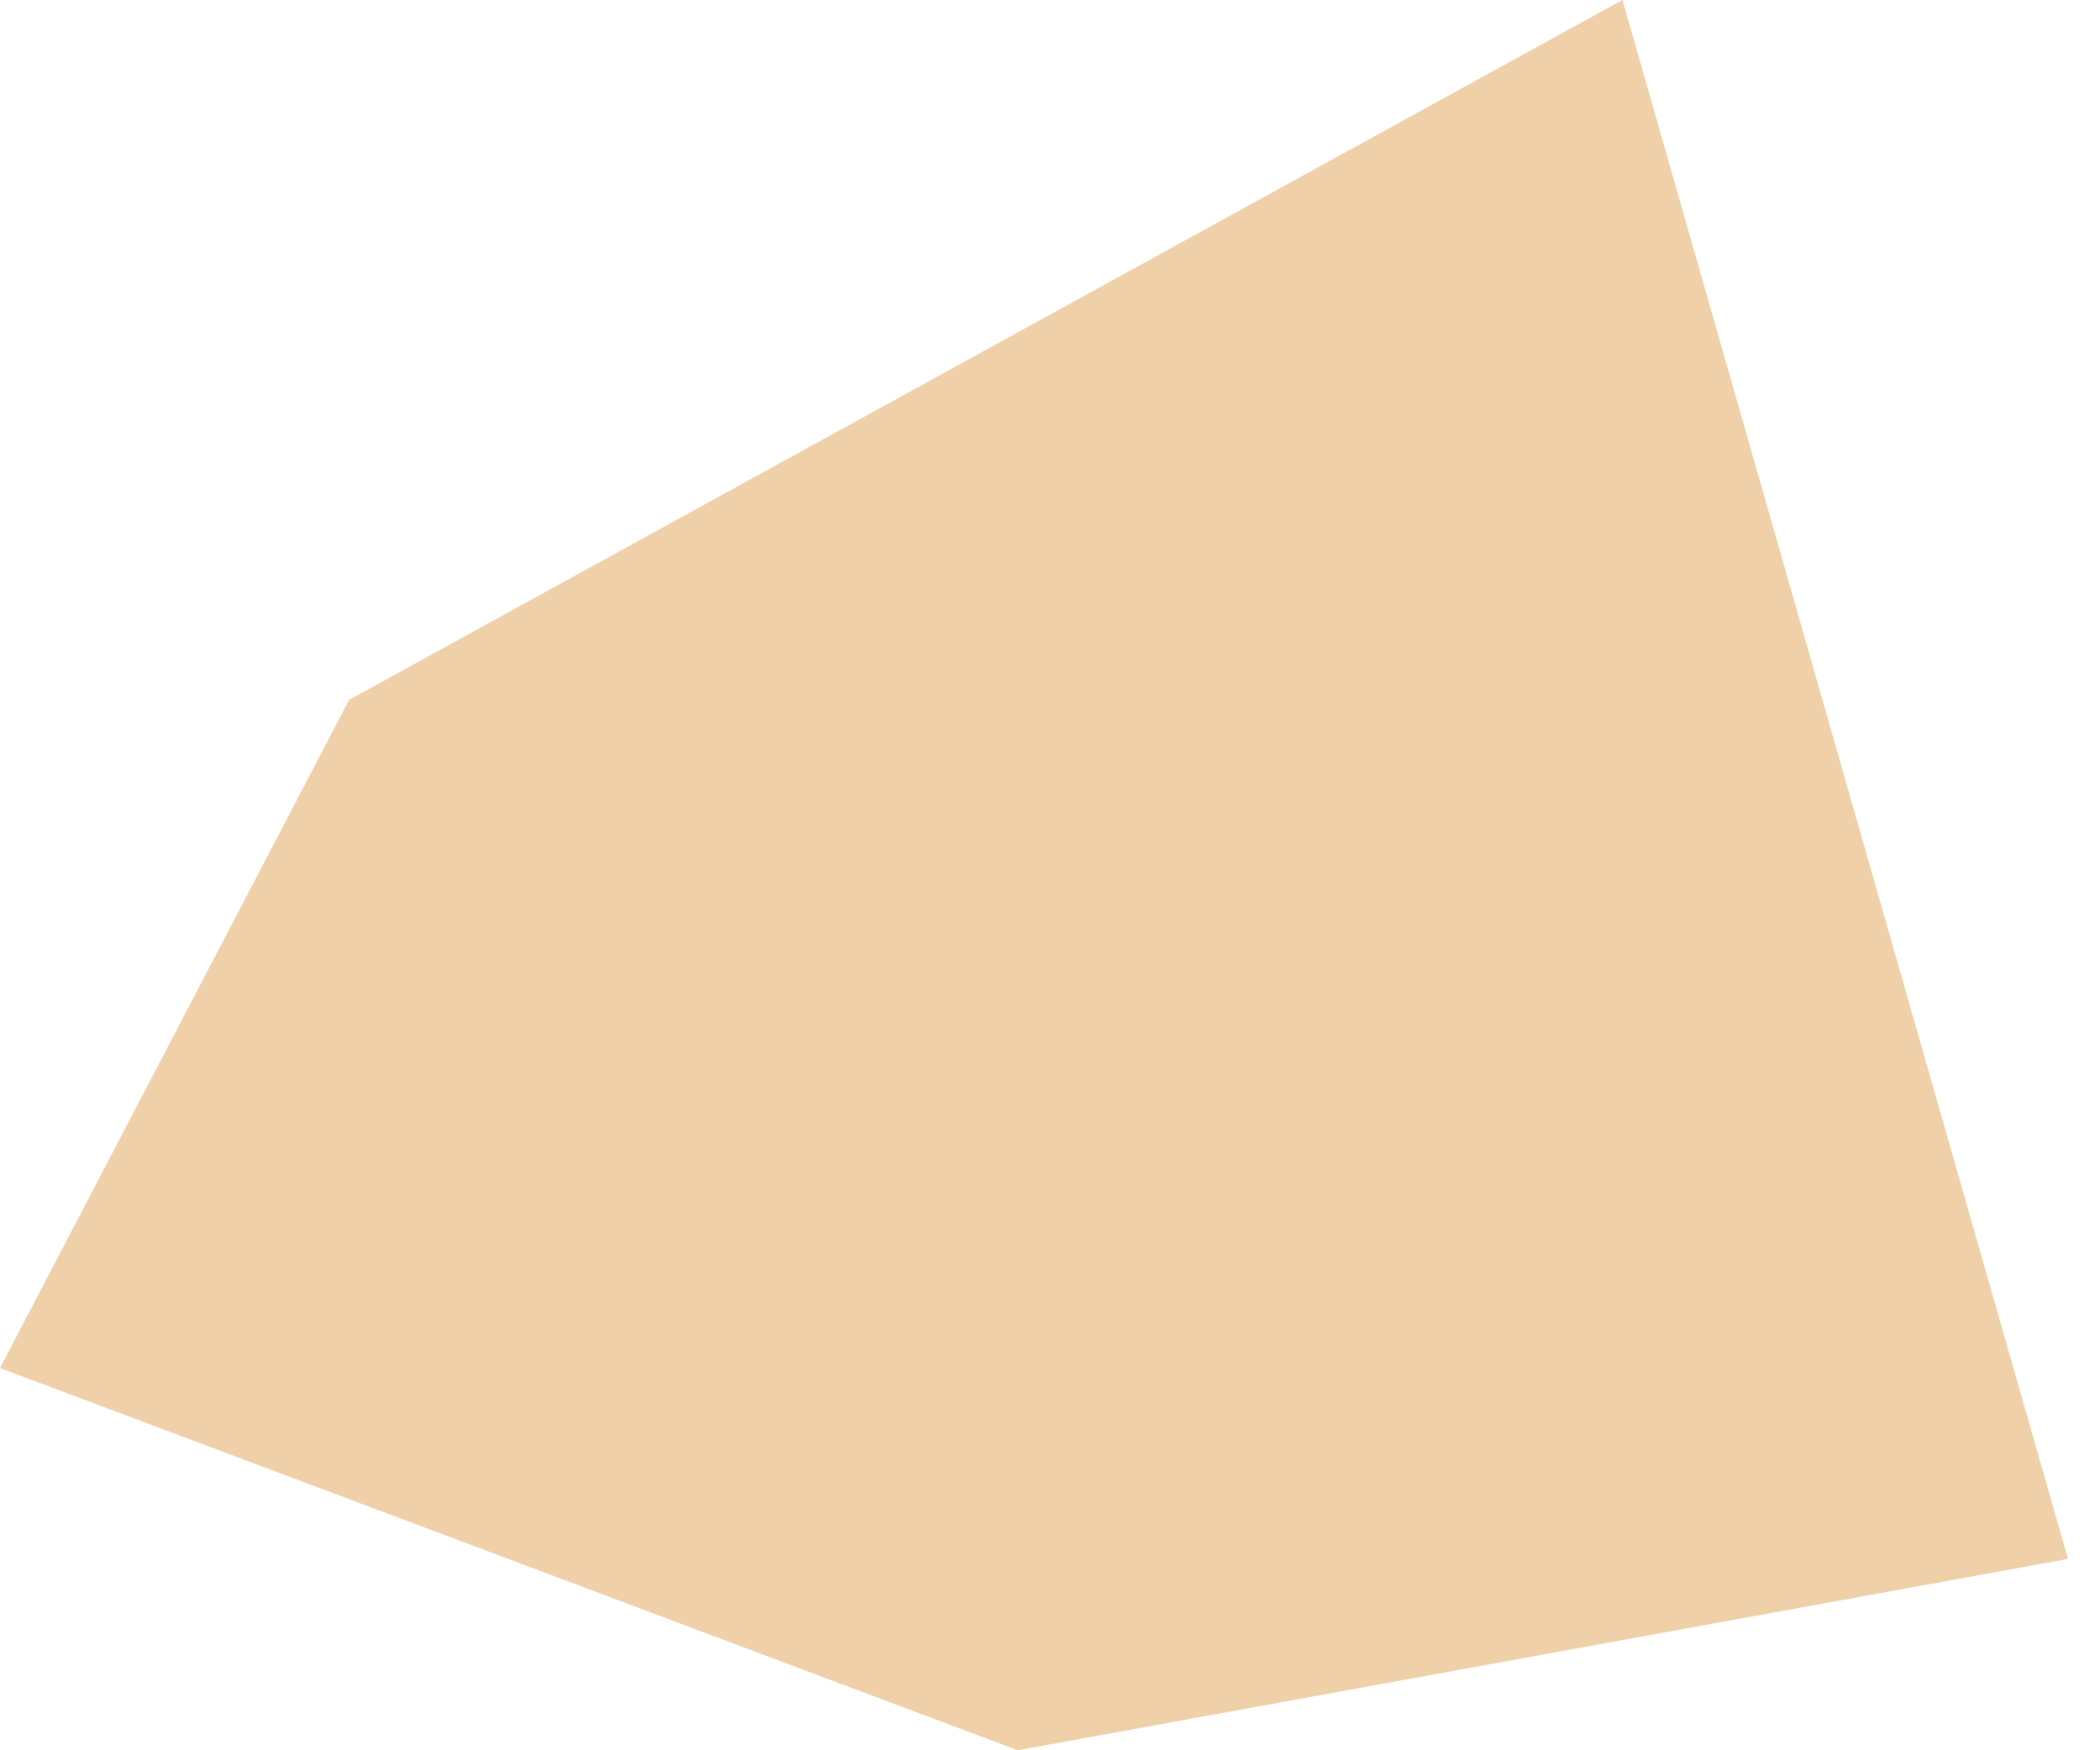 <?xml version="1.0" encoding="UTF-8"?> <svg xmlns="http://www.w3.org/2000/svg" width="24" height="20" viewBox="0 0 24 20" fill="none"> <path fill-rule="evenodd" clip-rule="evenodd" d="M0 15.632L11.631 20L23.634 17.813L18.542 0L3.99 7.997L0 15.632Z" fill="#EFD0A9"></path> </svg> 
